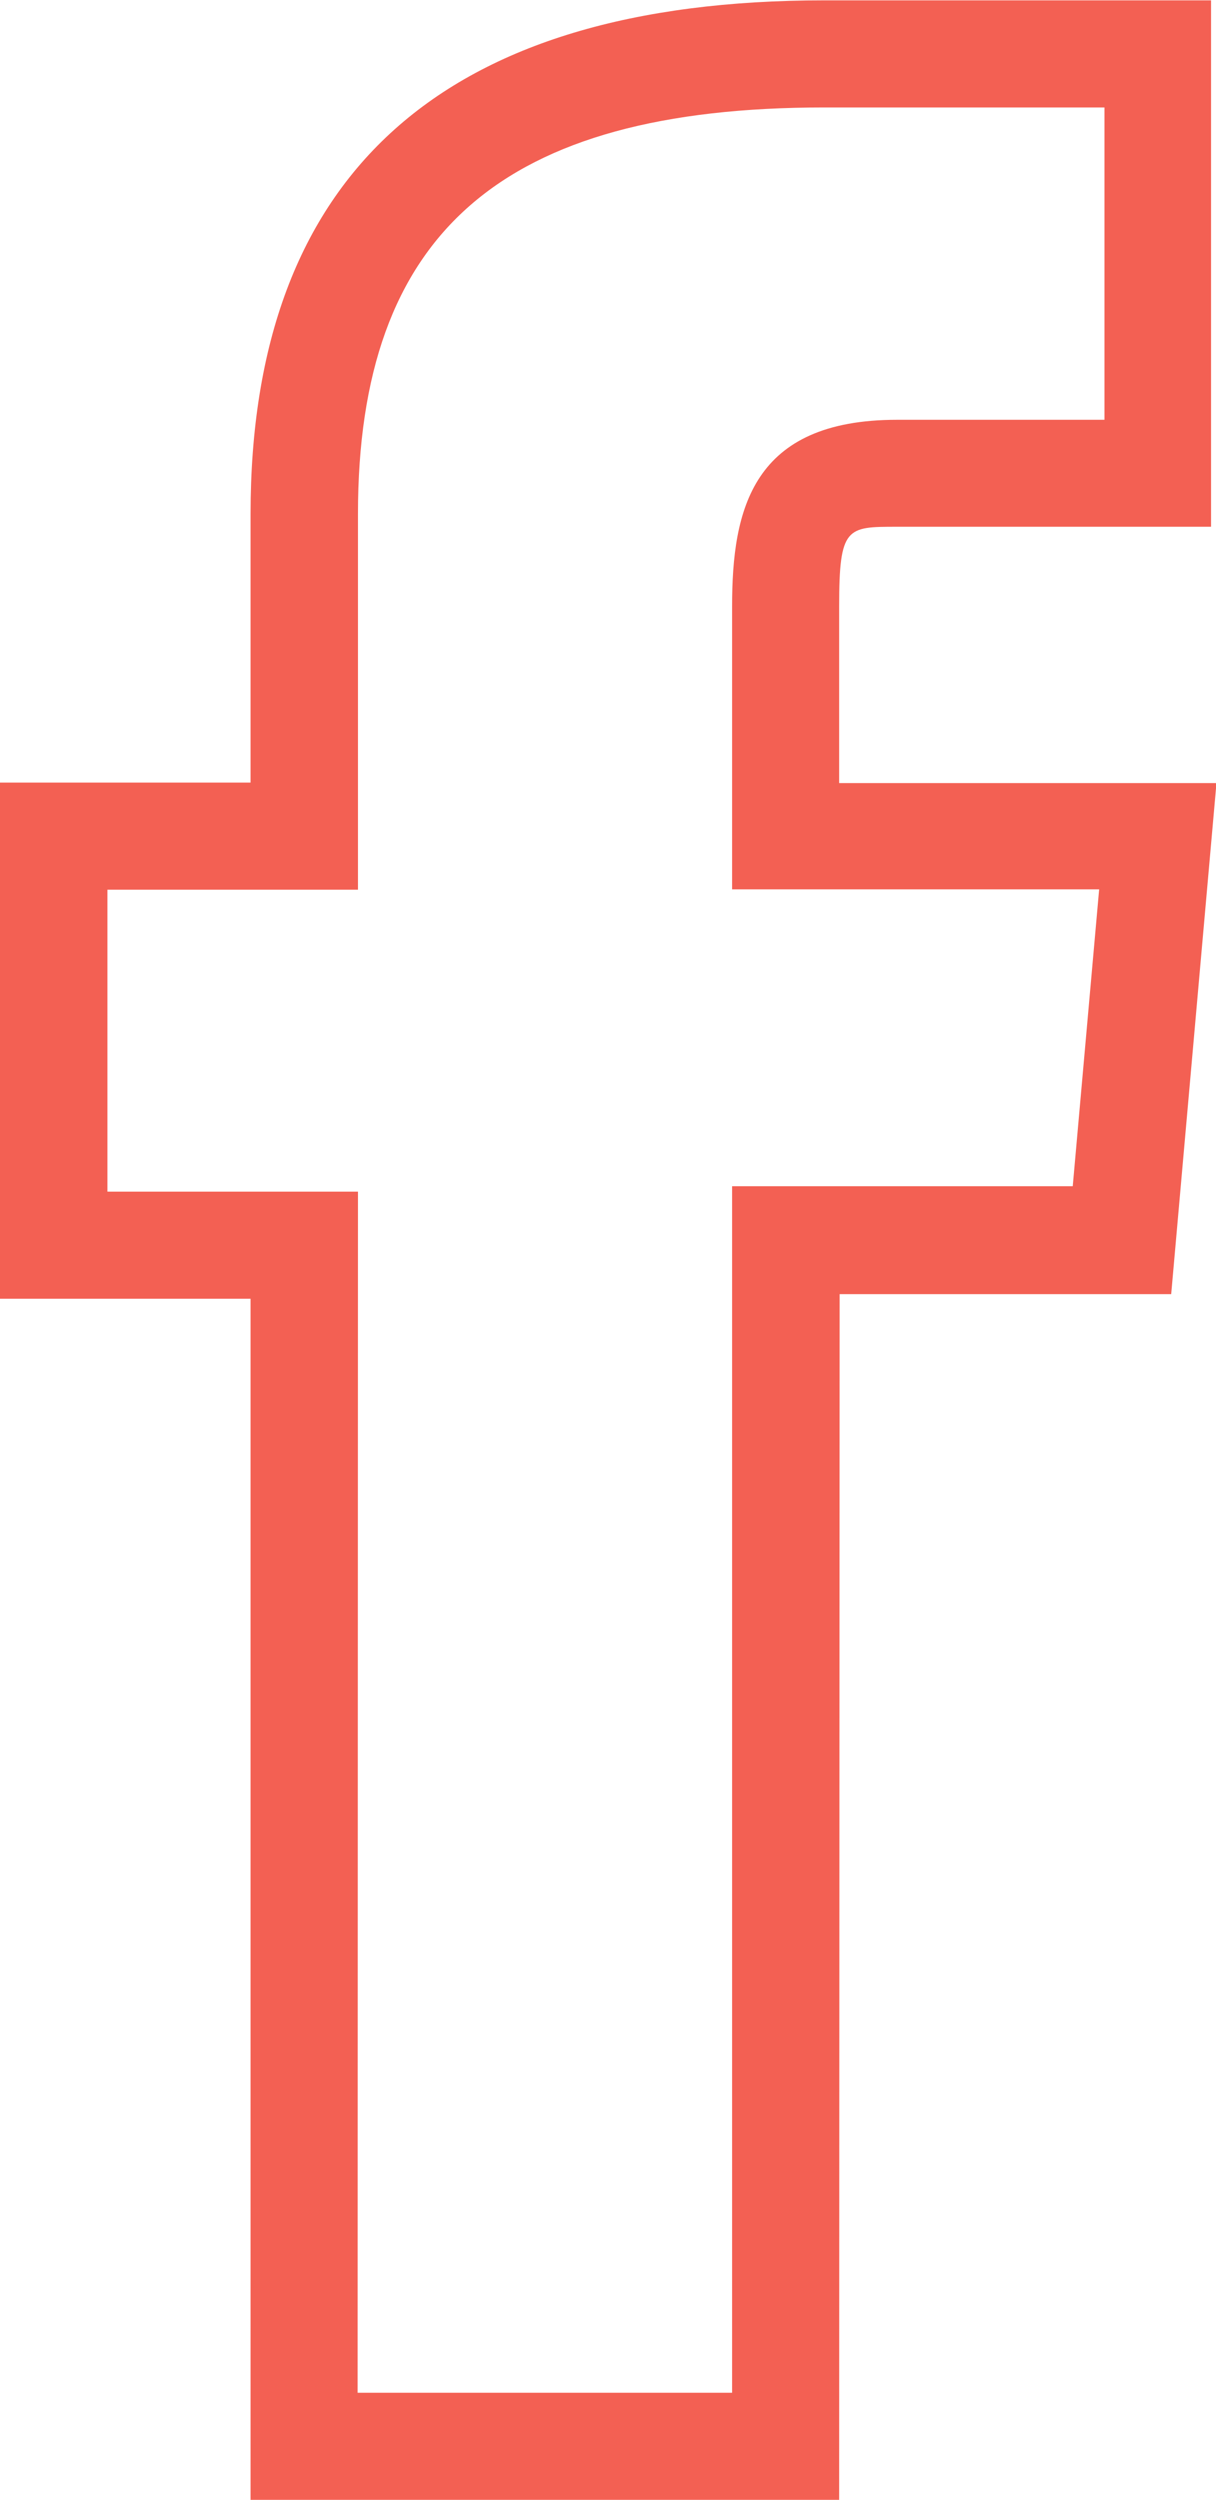 <svg xmlns="http://www.w3.org/2000/svg" width="10.313" height="21.194" viewBox="0 0 10.313 21.194">
  <g id="Group_152" data-name="Group 152" transform="translate(-1086.618 -6125.789)">
    <path id="Path_241" data-name="Path 241" d="M1093.735,6146.983h-4.992V6136.8h-2.125v-4.376h2.125v-2.276c0-2.891,1.637-4.356,4.864-4.356h3.282v4.463h-2.665c-.424,0-.489,0-.489.673v1.5h3.2l-.384,4.333h-2.812Zm-4.084-.908h3.176v-10.229h2.889l.224-2.517h-3.113v-2.4c0-.821.169-1.581,1.4-1.581h1.758V6126.7h-2.375c-2.736,0-3.956,1.063-3.956,3.448v3.184h-2.125v2.56h2.125Z" fill="#f36053"/>
  </g>
</svg>
